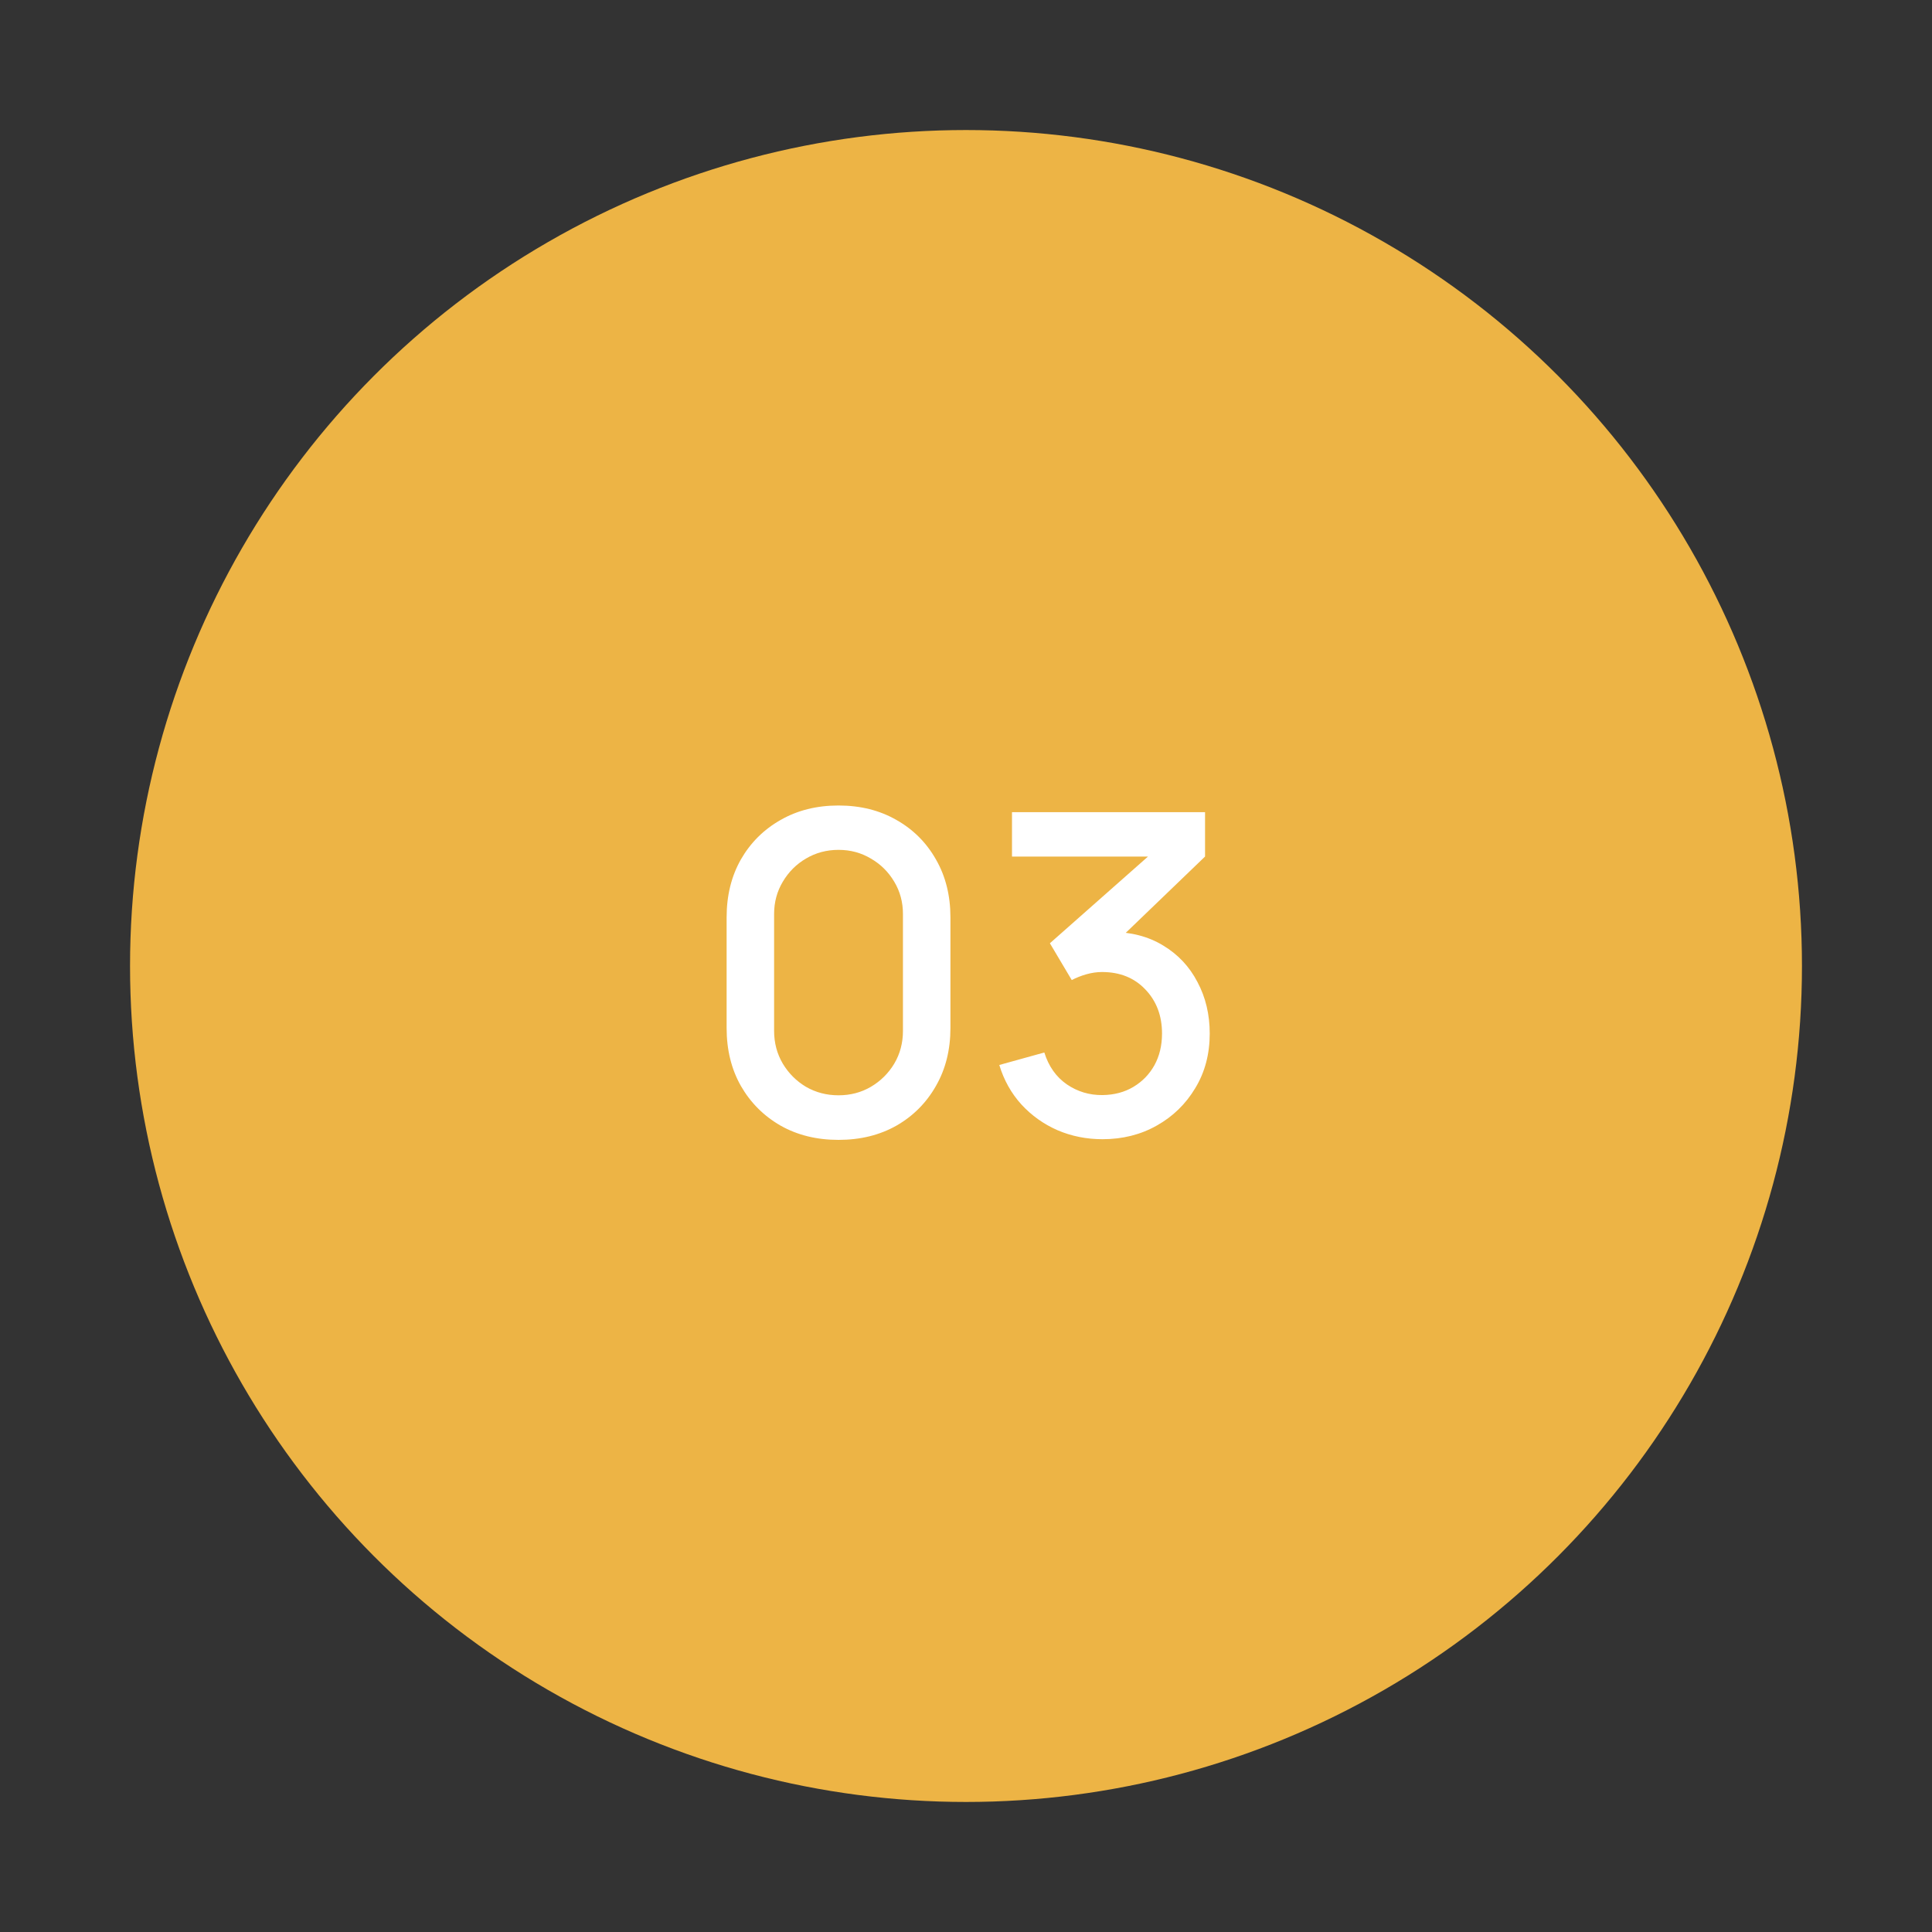 <svg xmlns="http://www.w3.org/2000/svg" width="104" height="104" viewBox="0 0 104 104" fill="none"><rect x="0" y="0" width="104" height="104" fill="#333333" stroke="none"/><circle cx="45" cy="45" r="45" transform="matrix(-1 0 0 1 97 7)" fill="#EDB445"></circle><path d="M45.138 61.36C43.962 61.36 42.922 61.104 42.018 60.592C41.114 60.072 40.402 59.36 39.882 58.456C39.37 57.552 39.114 56.512 39.114 55.336V49.384C39.114 48.208 39.37 47.168 39.882 46.264C40.402 45.36 41.114 44.652 42.018 44.14C42.922 43.62 43.962 43.36 45.138 43.36C46.314 43.36 47.354 43.62 48.258 44.14C49.162 44.652 49.87 45.36 50.382 46.264C50.902 47.168 51.162 48.208 51.162 49.384V55.336C51.162 56.512 50.902 57.552 50.382 58.456C49.87 59.36 49.162 60.072 48.258 60.592C47.354 61.104 46.314 61.36 45.138 61.36ZM45.138 58.96C45.778 58.96 46.358 58.808 46.878 58.504C47.406 58.192 47.826 57.776 48.138 57.256C48.45 56.728 48.606 56.14 48.606 55.492V49.204C48.606 48.564 48.45 47.984 48.138 47.464C47.826 46.936 47.406 46.52 46.878 46.216C46.358 45.904 45.778 45.748 45.138 45.748C44.498 45.748 43.914 45.904 43.386 46.216C42.866 46.52 42.45 46.936 42.138 47.464C41.826 47.984 41.67 48.564 41.67 49.204V55.492C41.67 56.14 41.826 56.728 42.138 57.256C42.45 57.776 42.866 58.192 43.386 58.504C43.914 58.808 44.498 58.96 45.138 58.96ZM59.348 61.324C58.492 61.324 57.688 61.164 56.936 60.844C56.184 60.516 55.532 60.052 54.98 59.452C54.436 58.852 54.04 58.144 53.792 57.328L56.216 56.656C56.448 57.4 56.852 57.972 57.428 58.372C58.004 58.764 58.644 58.956 59.348 58.948C59.98 58.94 60.536 58.792 61.016 58.504C61.496 58.216 61.872 57.828 62.144 57.34C62.416 56.844 62.552 56.276 62.552 55.636C62.552 54.676 62.252 53.884 61.652 53.26C61.06 52.636 60.284 52.324 59.324 52.324C59.052 52.324 58.772 52.364 58.484 52.444C58.204 52.524 57.94 52.628 57.692 52.756L56.516 50.776L62.612 45.388L62.876 46.108H54.476V43.72H64.868V46.108L59.804 50.98L59.78 50.164C60.868 50.164 61.812 50.408 62.612 50.896C63.412 51.376 64.028 52.032 64.46 52.864C64.9 53.688 65.12 54.612 65.12 55.636C65.12 56.74 64.86 57.72 64.34 58.576C63.828 59.432 63.136 60.104 62.264 60.592C61.4 61.08 60.428 61.324 59.348 61.324Z" fill="white"></path></svg>